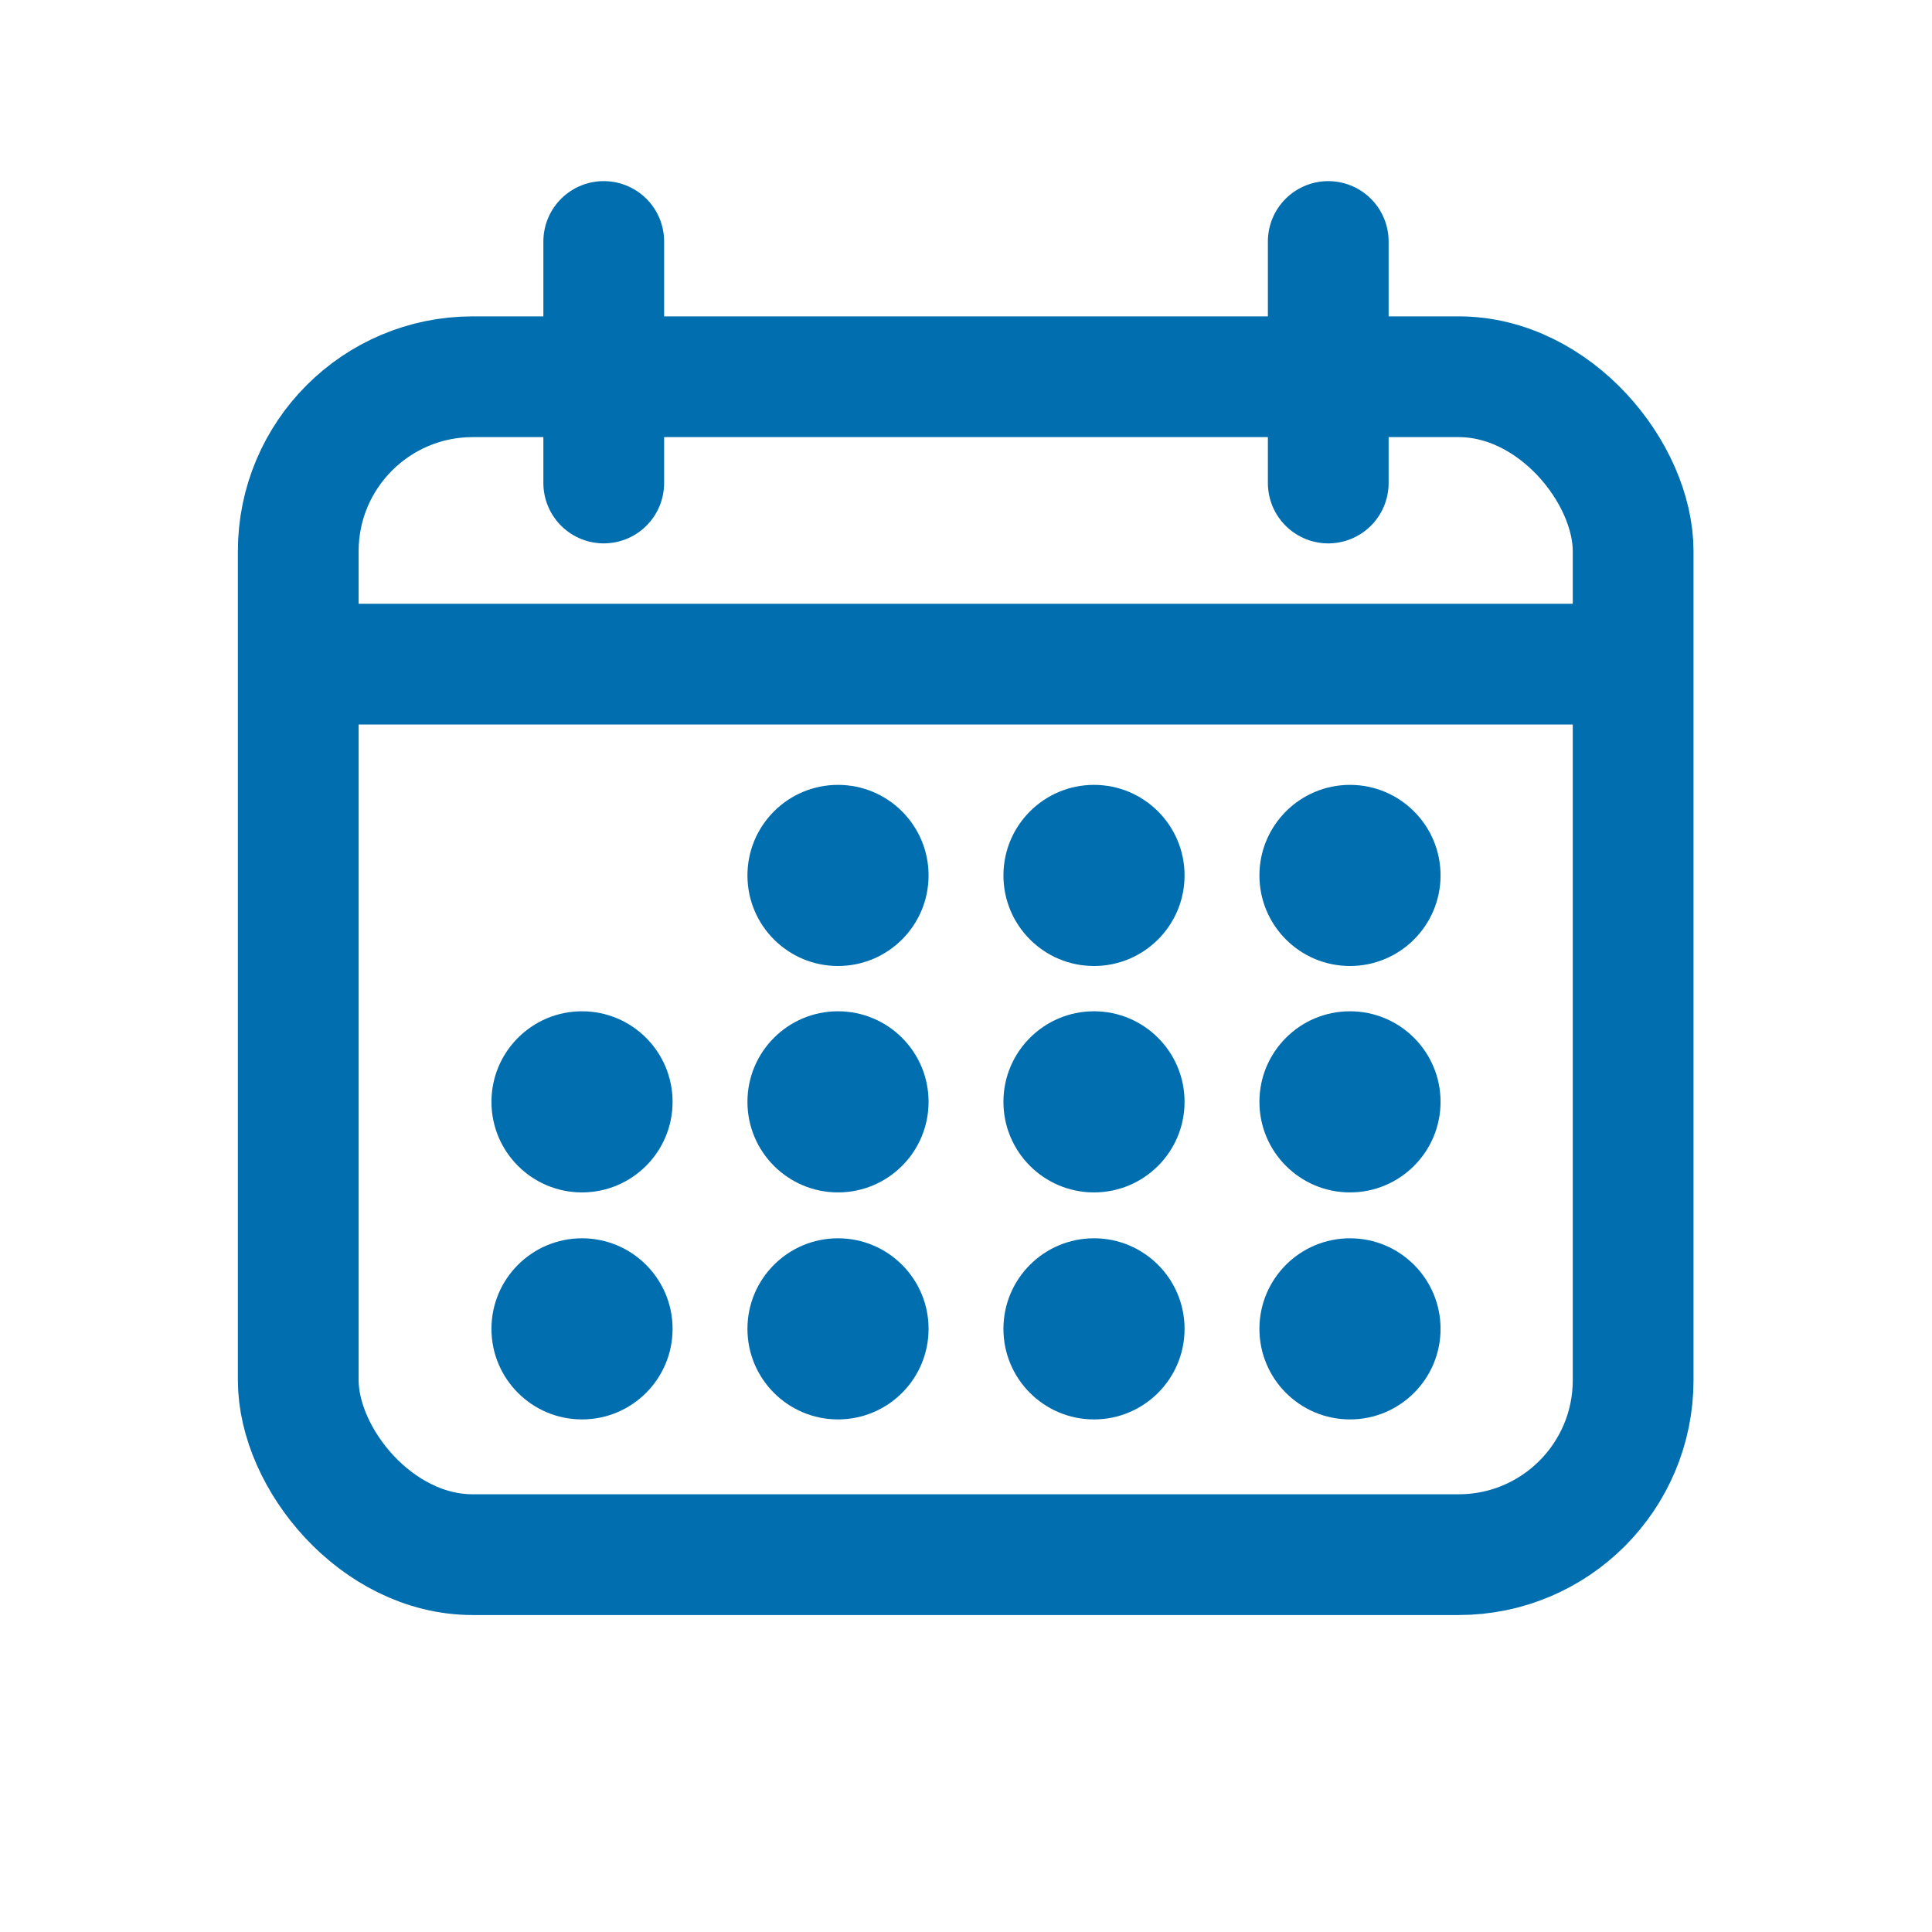 <?xml version="1.0" encoding="UTF-8"?>
<svg id="Layer_1" xmlns="http://www.w3.org/2000/svg" viewBox="0 0 32 32"><defs><style>.cls-1{fill:#006eaf;}.cls-2,.cls-3{fill:none;stroke:#006eaf;stroke-linecap:round;stroke-width:2px;}.cls-3{stroke-linejoin:round;}</style></defs><rect class="cls-3" x="4.94" y="6.24" width="22.11" height="19.51" rx="2.89" ry="2.89"/><line class="cls-2" x1="5" y1="11" x2="27" y2="11"/><line class="cls-2" x1="10" y1="4" x2="10" y2="8"/><line class="cls-2" x1="22" y1="4" x2="22" y2="8"/><g><circle class="cls-1" cx="13.88" cy="14.5" r="1.5"/><circle class="cls-1" cx="18.12" cy="14.5" r="1.5"/><circle class="cls-1" cx="22.36" cy="14.5" r="1.5"/></g><g><circle class="cls-1" cx="9.64" cy="22.01" r="1.5"/><circle class="cls-1" cx="13.88" cy="22.01" r="1.5"/><circle class="cls-1" cx="18.12" cy="22.01" r="1.5"/><circle class="cls-1" cx="22.36" cy="22.01" r="1.5"/></g><g><circle class="cls-1" cx="9.64" cy="18.25" r="1.5"/><circle class="cls-1" cx="13.88" cy="18.25" r="1.5"/><circle class="cls-1" cx="18.12" cy="18.25" r="1.5"/><circle class="cls-1" cx="22.36" cy="18.25" r="1.5"/></g></svg>
